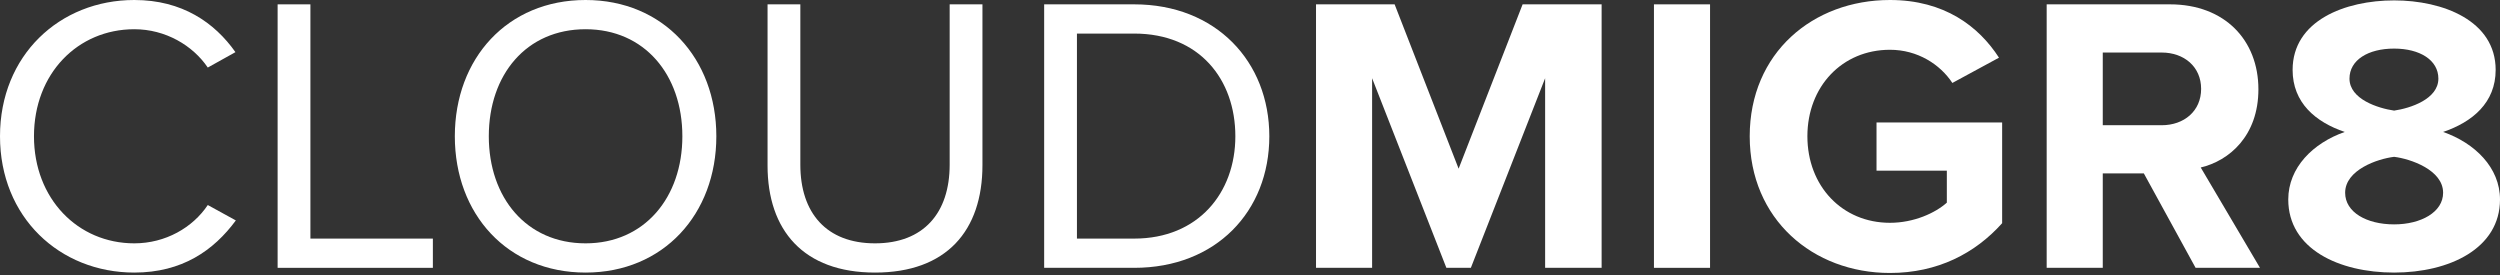<svg width="500" height="55" viewBox="0 0 500 55" fill="none" xmlns="http://www.w3.org/2000/svg">
<rect x="0" y="0" width="500" height="55" fill="#333333" stroke="none"/>
<path d="M457.652 39.898C457.652 33.499 462.63 28.6 468.95 26.388C463.104 24.413 458.522 20.542 458.522 13.984C458.522 4.108 469.029 0.079 478.826 0.079C488.544 0.079 499.131 4.108 499.131 13.984C499.131 20.542 494.47 24.413 488.623 26.388C494.944 28.6 500 33.499 500 39.898C500 49.695 489.887 54.515 478.826 54.515C467.765 54.515 457.652 49.774 457.652 39.898ZM487.675 15.722C487.675 12.009 483.962 9.718 478.826 9.718C473.612 9.718 469.898 12.009 469.898 15.722C469.898 19.831 475.587 21.648 478.826 22.122C482.065 21.648 487.675 19.831 487.675 15.722ZM488.623 38.555C488.623 33.973 482.065 31.761 478.826 31.366C475.508 31.761 469.029 33.973 469.029 38.555C469.029 42.427 473.296 44.876 478.826 44.876C484.199 44.876 488.623 42.427 488.623 38.555Z" fill="white"/>
<path d="M439.119 53.566L428.769 34.683H420.553V53.566H409.334V0.869H433.984C444.966 0.869 451.681 8.058 451.681 17.855C451.681 27.178 445.835 32.155 440.146 33.498L451.997 53.566H439.119ZM440.225 17.776C440.225 13.352 436.828 10.507 432.325 10.507H420.553V25.045H432.325C436.828 25.045 440.225 22.2 440.225 17.776Z" fill="white"/>
<path d="M349.943 27.257C349.943 10.587 362.584 0 377.99 0C388.893 0 395.766 5.293 399.796 11.535L390.473 16.591C388.024 12.878 383.52 9.955 377.99 9.955C368.43 9.955 361.478 17.302 361.478 27.257C361.478 37.212 368.43 44.56 377.99 44.56C382.809 44.56 387.076 42.584 389.367 40.53V34.131H375.304V24.492H400.428V44.639C395.055 50.643 387.55 54.593 377.99 54.593C362.584 54.593 349.943 43.849 349.943 27.257Z" fill="white"/>
<path d="M330.79 53.566V0.869H342.009V53.566H330.79Z" fill="white"/>
<path d="M309.026 53.566V15.643L294.173 53.566H289.275L274.421 15.643V53.566H263.203V0.869H278.925L291.724 33.735L304.523 0.869H320.324V53.566H309.026Z" fill="white"/>
<path d="M208.831 53.566V0.869H226.844C243.199 0.869 253.865 12.325 253.865 27.257C253.865 42.268 243.199 53.566 226.844 53.566H208.831ZM215.388 47.719H226.844C239.643 47.719 247.07 38.555 247.07 27.257C247.07 15.88 239.88 6.715 226.844 6.715H215.388V47.719Z" fill="white"/>
<path d="M153.511 33.103V0.869H160.068V32.945C160.068 42.584 165.283 48.668 175.001 48.668C184.718 48.668 189.933 42.584 189.933 32.945V0.869H196.49V33.024C196.49 46.139 189.301 54.514 175.001 54.514C160.7 54.514 153.511 46.06 153.511 33.103Z" fill="white"/>
<path d="M90.966 27.257C90.966 11.693 101.473 0 117.117 0C132.681 0 143.268 11.693 143.268 27.257C143.268 42.822 132.681 54.514 117.117 54.514C101.473 54.514 90.966 42.822 90.966 27.257ZM136.473 27.257C136.473 14.932 128.889 5.846 117.117 5.846C105.266 5.846 97.76 14.932 97.76 27.257C97.76 39.503 105.266 48.668 117.117 48.668C128.889 48.668 136.473 39.503 136.473 27.257Z" fill="white"/>
<path d="M55.524 53.566V0.869H62.082V47.719H86.574V53.566H55.524Z" fill="white"/>
<path d="M26.862 54.514C11.93 54.514 0 43.454 0 27.257C0 11.061 11.93 0 26.862 0C36.422 0 42.901 4.503 47.088 10.429L41.557 13.51C38.555 9.086 33.104 5.846 26.862 5.846C15.564 5.846 6.795 14.695 6.795 27.257C6.795 39.74 15.564 48.668 26.862 48.668C33.104 48.668 38.555 45.508 41.557 41.004L47.167 44.086C42.742 50.09 36.422 54.514 26.862 54.514Z" fill="white"/>
</svg>
